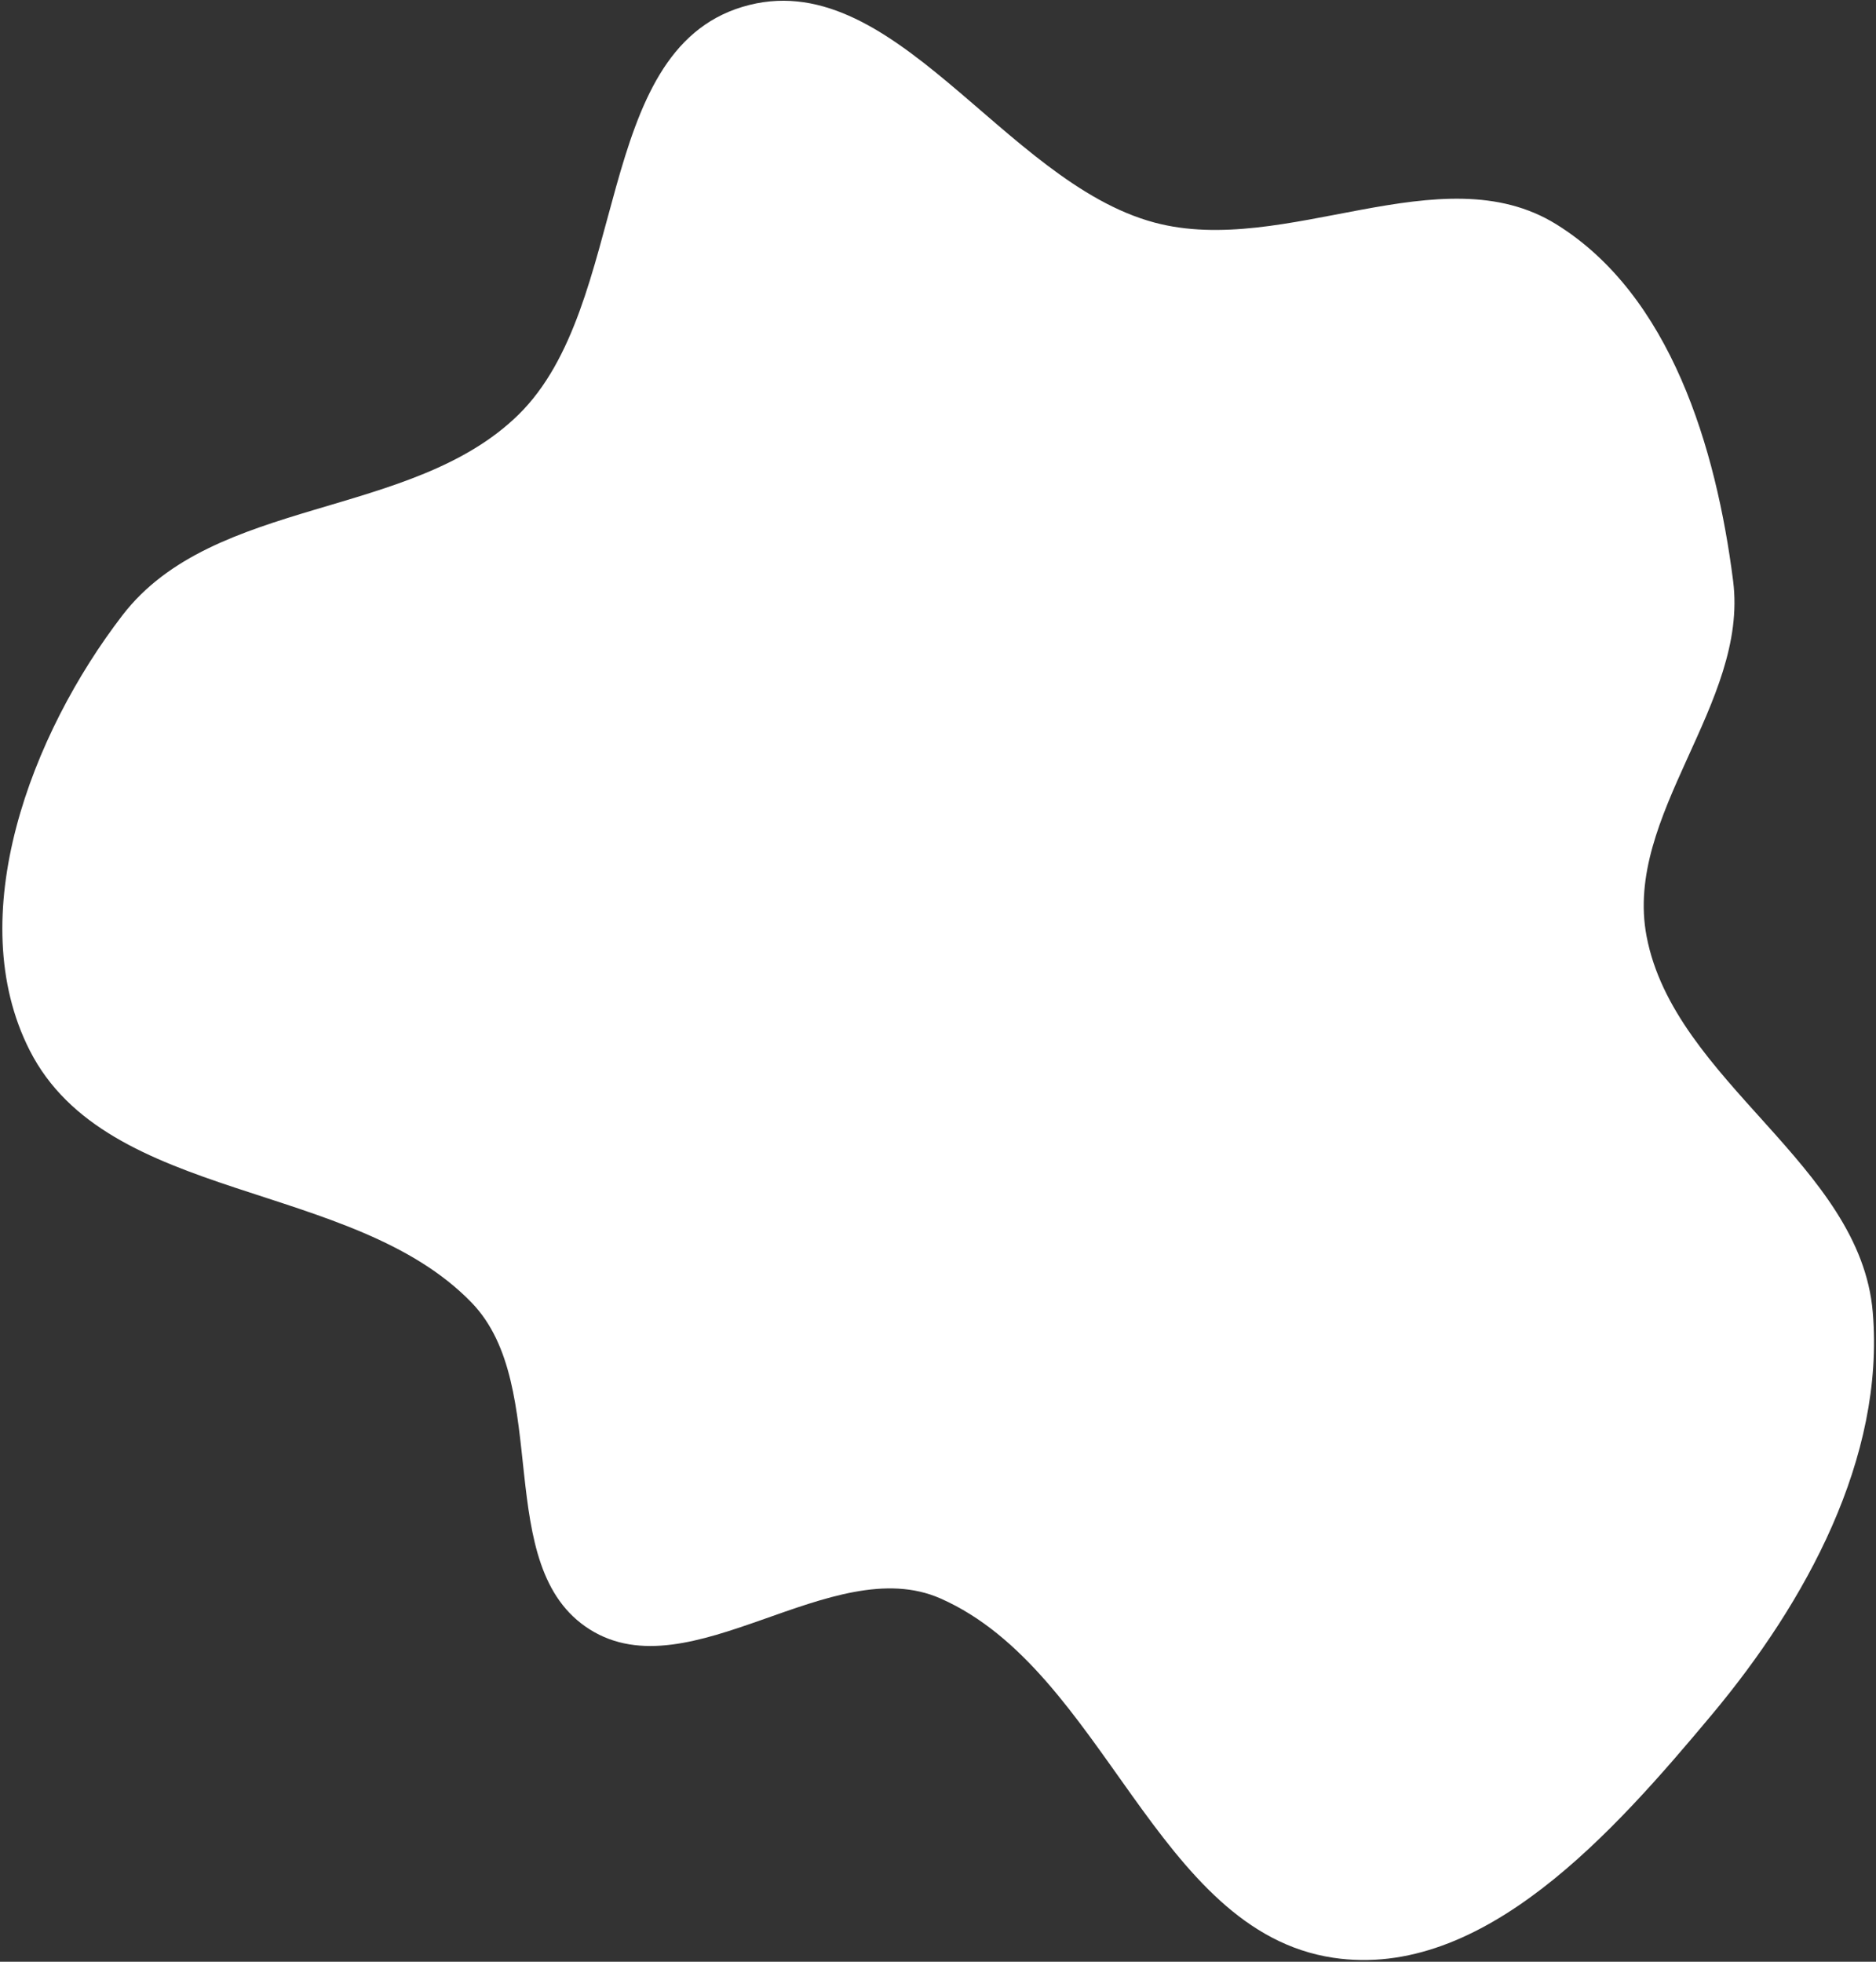 <svg width="726" height="759" viewBox="0 0 726 759" fill="none" xmlns="http://www.w3.org/2000/svg"><rect x="0" y="0" width="726" height="759" fill="#333333" stroke="none"/><path fill-rule="evenodd" clip-rule="evenodd" d="M364.004 618.47C321.911 599.884 267.142 654.974 228.219 630.424C189.865 606.233 214.056 536.603 182.52 504.004C136.288 456.213 41.614 465.692 11.489 406.388C-14.819 354.597 11.99 284.075 47.41 238.023C82.778 192.039 159.253 201.055 200.657 160.434C244.019 117.892 229.186 20.211 287.308 2.661C345.48 -14.904 388.093 70.438 446.791 86.113C497.492 99.653 557.632 59.129 602.251 86.767C646.445 114.142 664.161 173.199 670.713 224.816C676.727 272.192 628.263 315.373 637.222 362.279C647.976 418.58 719.959 450.593 724.749 507.716C729.479 564.123 698.778 619.999 662.474 663.411C624.749 708.523 574.003 766.204 515.901 757.455C447.2 747.111 427.564 646.537 364.004 618.47Z" fill="white"/></svg>